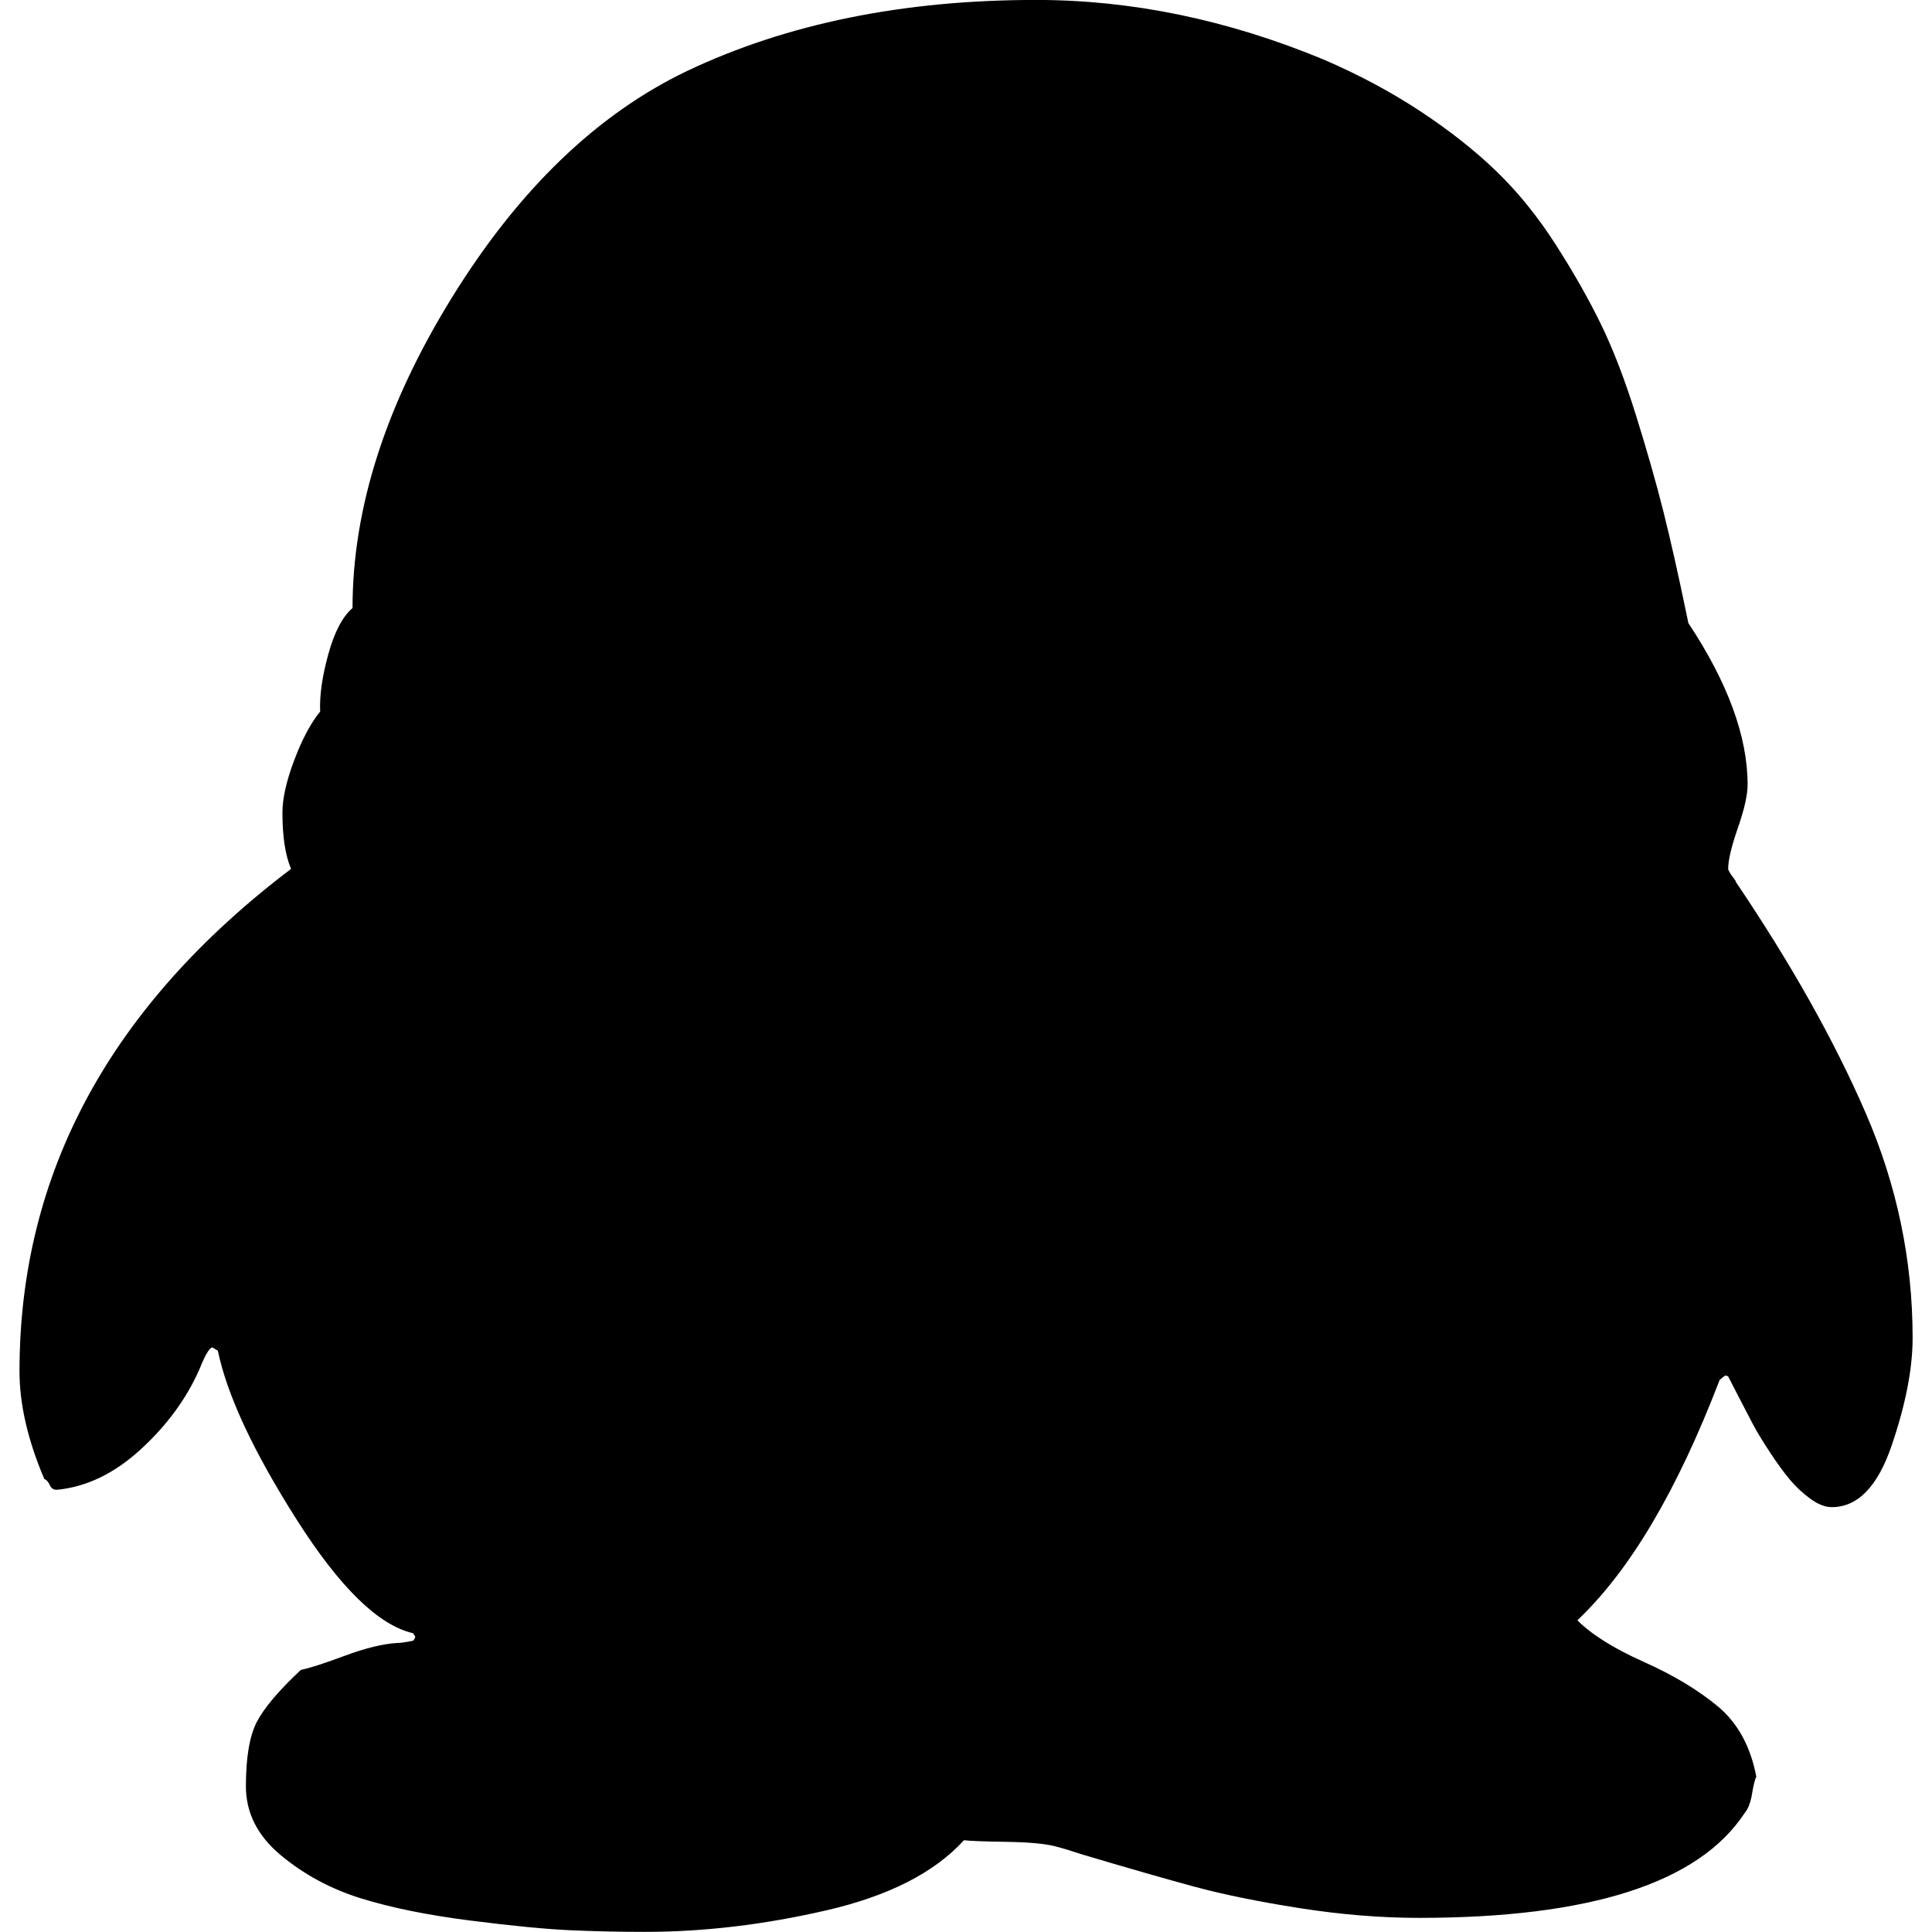 <svg fill="currentColor" version="1.1" xmlns="http://www.w3.org/2000/svg" width="32" height="32" viewBox="0 0 32 32"><path d="M4.821 14.393q-0.143-0.339-0.143-0.929 0-0.357 0.196-0.875t0.429-0.804q-0.018-0.393 0.134-0.946t0.402-0.768q0-2.482 1.652-5.152t3.884-3.741q2.482-1.179 5.786-1.179 2.375 0 4.75 0.982 0.875 0.375 1.607 0.857t1.268 1 0.982 1.214 0.75 1.321 0.58 1.509 0.455 1.598 0.393 1.75l0.018 0.089q0.982 1.482 0.982 2.679 0 0.25-0.161 0.714t-0.161 0.679q0 0.018 0.027 0.063t0.063 0.089 0.036 0.063q1.375 2.036 2.152 3.83t0.777 3.723q0 0.768-0.348 1.786t-0.991 1.018q-0.161 0-0.348-0.134t-0.339-0.313-0.339-0.464-0.286-0.473-0.241-0.464-0.161-0.313q-0.018-0.018-0.054-0.018l-0.089 0.071q-1.054 2.75-2.357 3.982 0.357 0.357 1.098 0.688t1.232 0.741 0.634 1.161q-0.036 0.071-0.071 0.286t-0.125 0.321q-1.143 1.732-5.393 1.732-0.946 0-1.973-0.161t-1.75-0.357-1.866-0.536q-0.268-0.089-0.411-0.125-0.25-0.071-0.821-0.080t-0.714-0.027q-0.732 0.804-2.277 1.161t-3.009 0.357q-0.625 0-1.232-0.027t-1.661-0.161-1.804-0.366-1.33-0.714-0.58-1.143q0-0.714 0.179-1.063t0.732-0.866q0.196-0.036 0.723-0.232t0.884-0.214q0.071 0 0.25-0.036 0.036-0.036 0.036-0.071l-0.036-0.054q-0.857-0.196-1.929-1.884t-1.304-2.795l-0.089-0.054q-0.071 0-0.214 0.357-0.321 0.732-0.973 1.33t-1.384 0.67h-0.018q-0.071 0-0.107-0.080t-0.089-0.098q-0.411-0.964-0.411-1.786 0-4.911 4.5-8.321z"></path></svg>